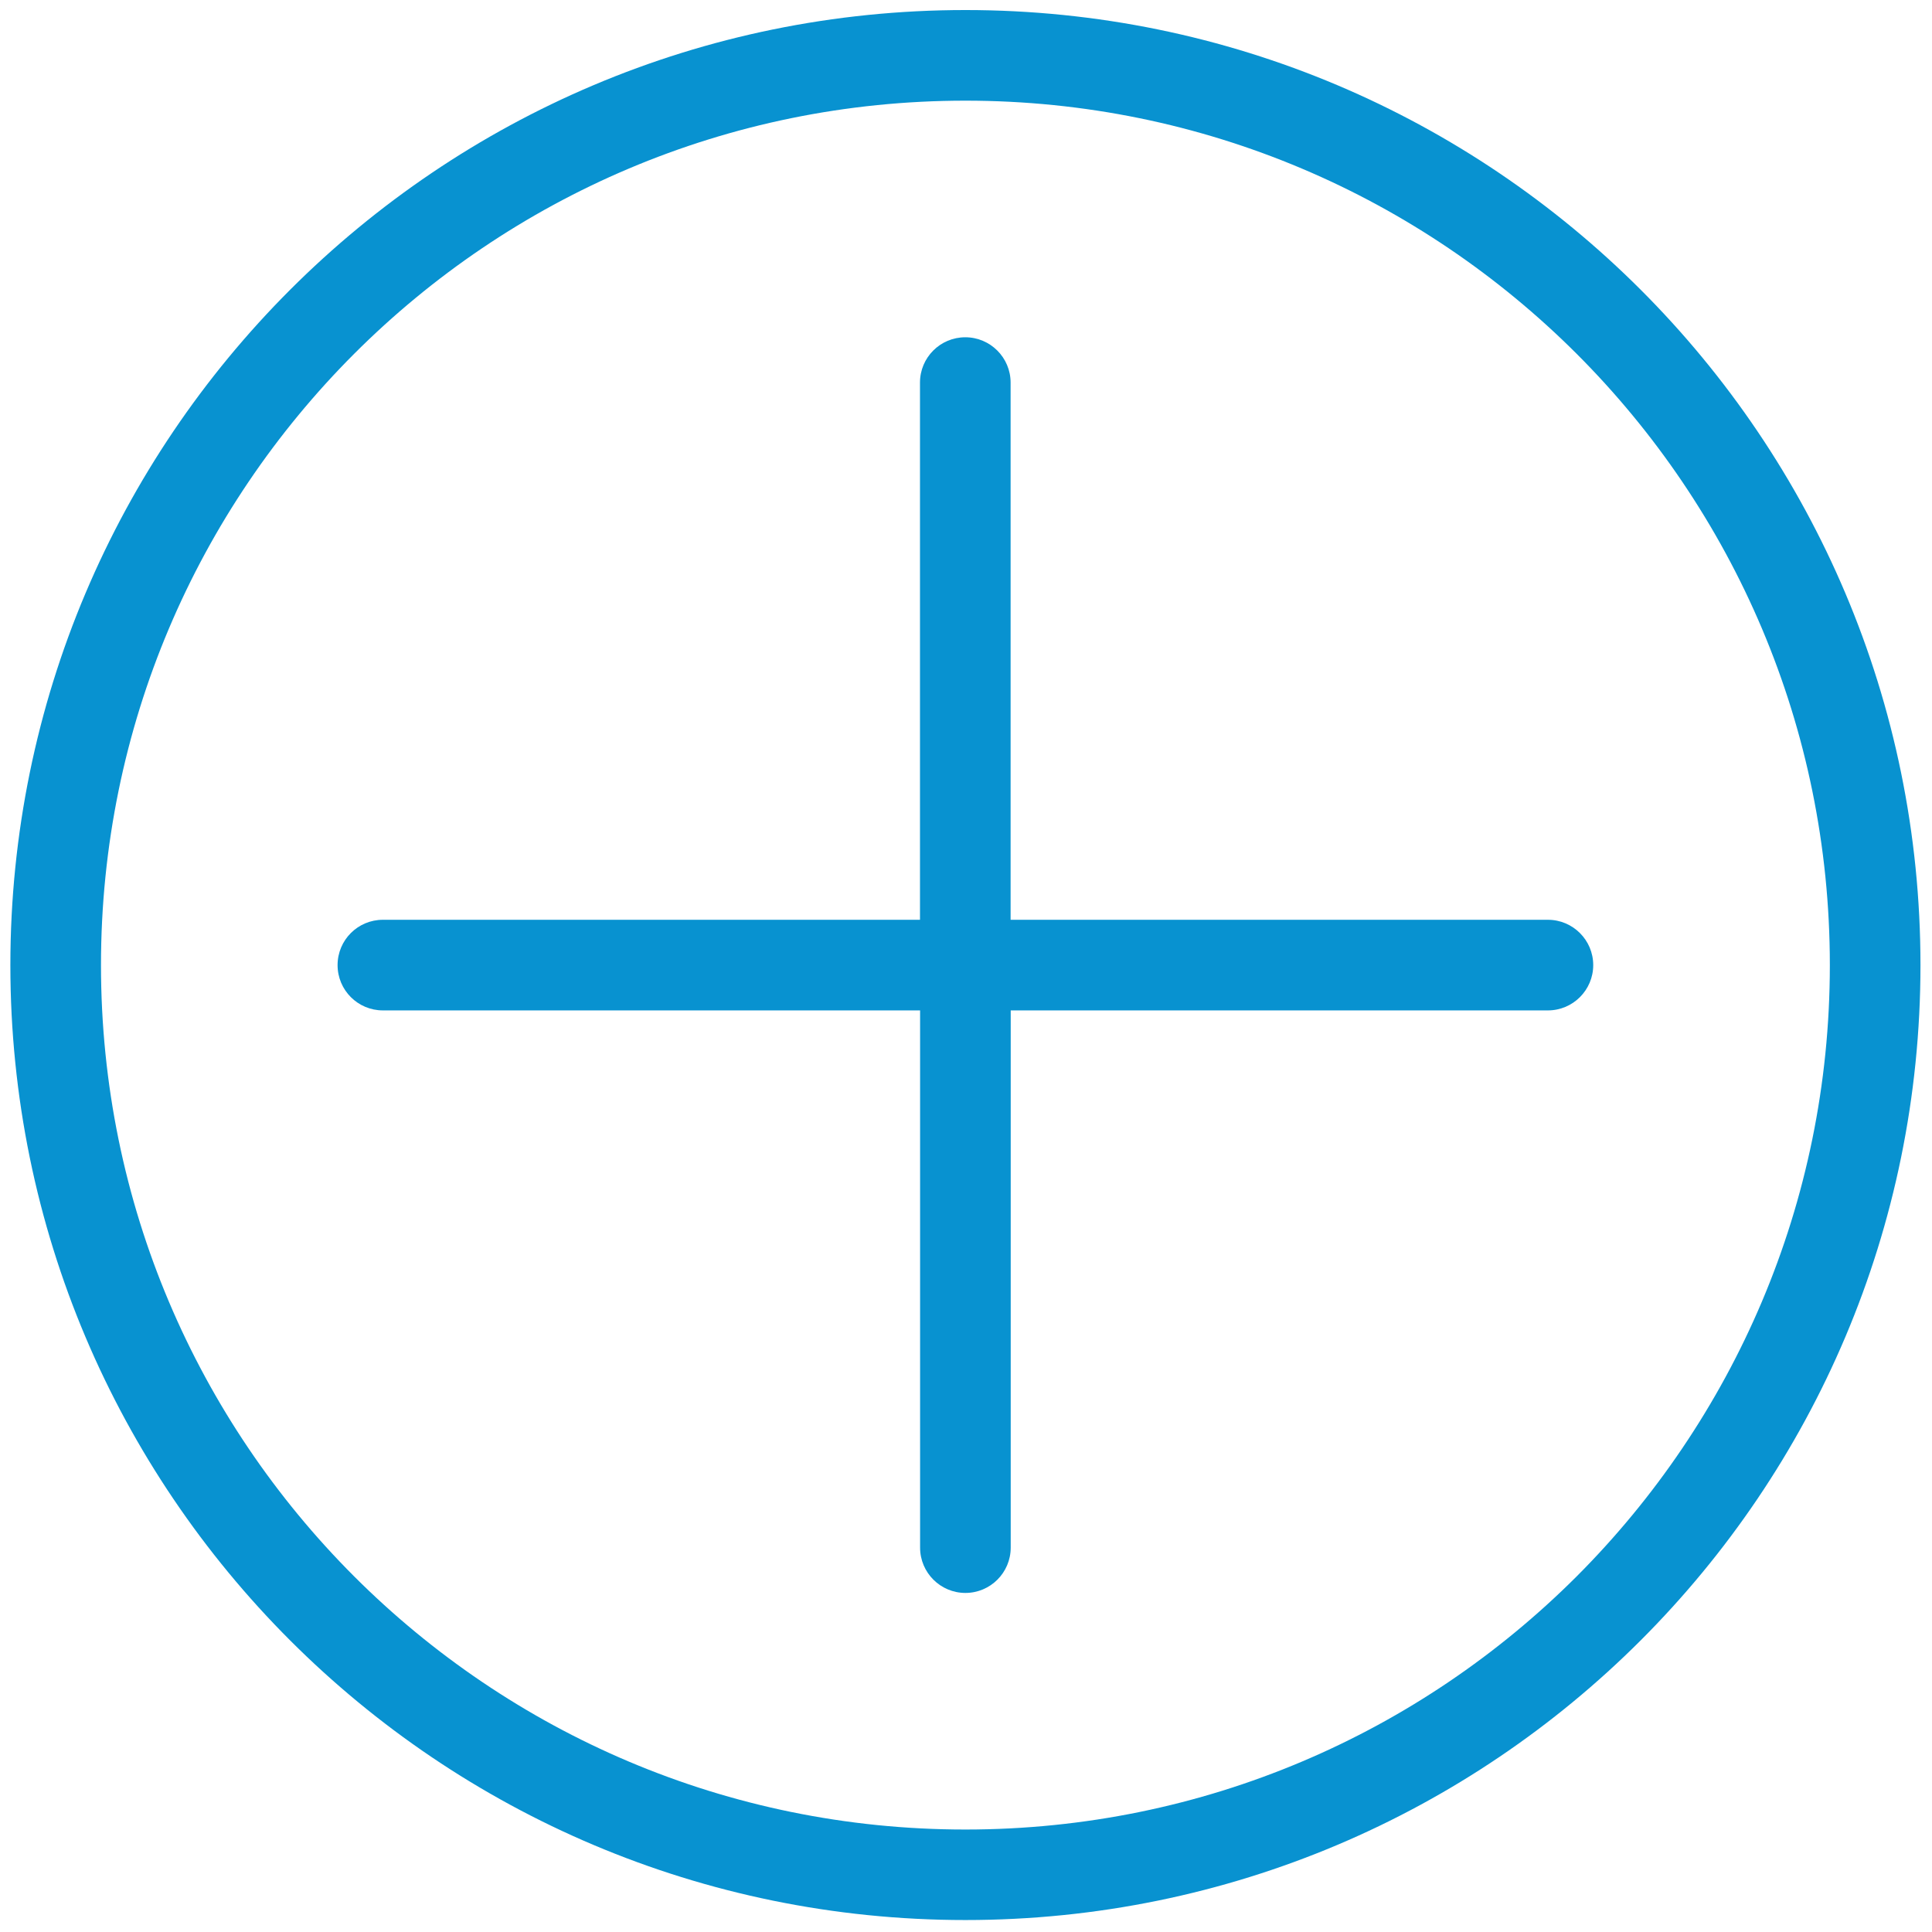 <?xml version="1.0" encoding="UTF-8"?> <svg xmlns="http://www.w3.org/2000/svg" width="126" height="126" viewBox="0 0 126 126" fill="none"><path d="M62.962 0.655C28.562 0.655 0.682 28.542 0.676 62.941C0.676 97.341 28.562 125.22 62.962 125.22C97.361 125.22 125.248 97.334 125.248 62.941C125.248 28.542 97.361 0.655 62.962 0.655ZM102.827 102.807C92.617 113.01 78.538 119.317 62.962 119.317C47.385 119.317 33.306 113.01 23.096 102.807C12.886 92.597 6.586 78.518 6.586 62.941C6.586 47.365 12.893 33.286 23.096 23.076C33.306 12.866 47.385 6.565 62.962 6.565C78.538 6.565 92.617 12.873 102.827 23.076C113.037 33.286 119.338 47.365 119.338 62.941C119.338 78.518 113.03 92.59 102.827 102.807Z" fill="#0892D0"></path><path d="M100.945 59.986H65.909V24.951C65.909 23.321 64.584 21.996 62.954 21.996C61.325 21.996 59.999 23.315 59.999 24.951V59.986H24.971C23.341 59.986 22.016 61.305 22.016 62.941C22.016 64.578 23.341 65.896 24.971 65.896H60.006V100.932C60.006 102.562 61.331 103.887 62.961 103.887C64.591 103.887 65.916 102.562 65.916 100.932V65.896H100.951C102.581 65.896 103.906 64.571 103.906 62.941C103.906 61.312 102.581 59.986 100.951 59.986H100.945Z" fill="#0892D0"></path></svg> 